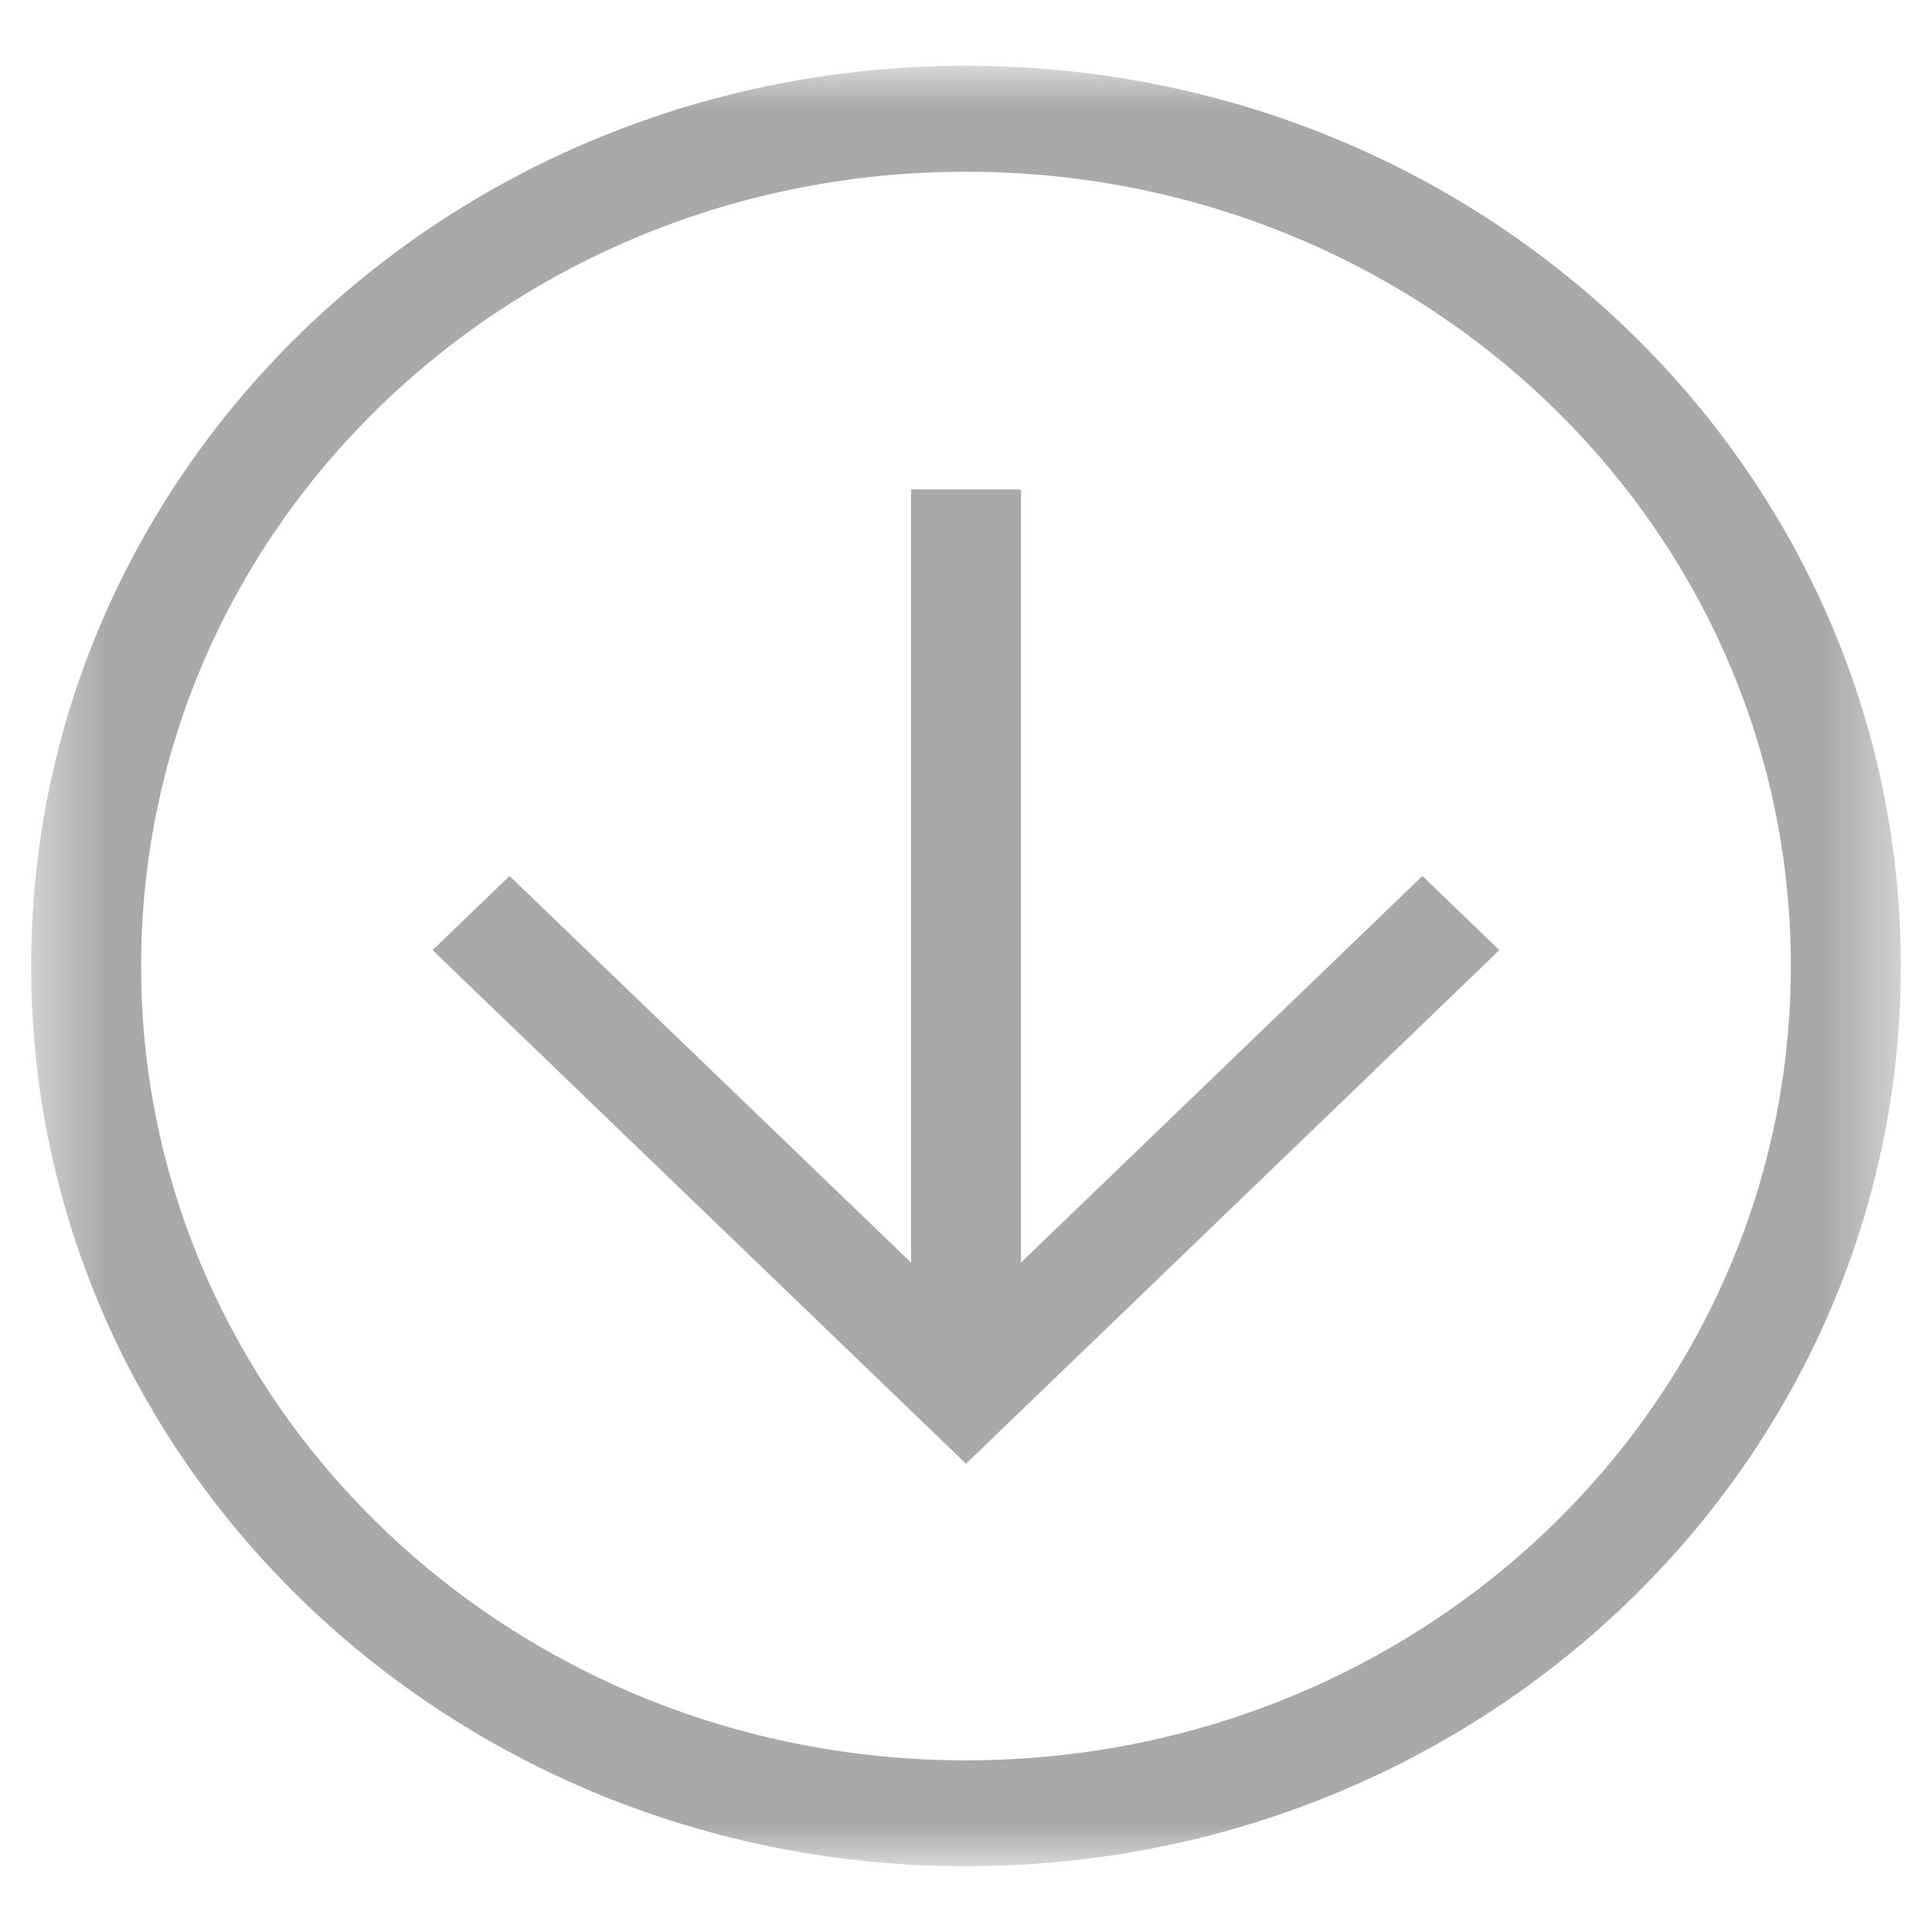 <svg width="27" height="27" viewBox="0 0 27 27" fill="none" xmlns="http://www.w3.org/2000/svg">
<mask id="mask0_81_360" style="mask-type:luminance" maskUnits="userSpaceOnUse" x="0" y="0" width="27" height="27">
<path d="M0.435 26.081L26.564 26.081L26.564 0.92L0.435 0.92L0.435 26.081Z" fill="white"/>
</mask>
<g mask="url(#mask0_81_360)">
<path d="M13.5 0.919C20.724 0.919 26.564 6.544 26.564 13.5C26.564 20.456 20.724 26.081 13.5 26.081C6.276 26.081 0.435 20.456 0.435 13.5C0.435 6.544 6.276 0.919 13.5 0.919ZM13.5 24.601C19.878 24.601 25.027 19.642 25.027 13.5C25.027 7.358 19.878 2.4 13.5 2.4C7.121 2.4 1.972 7.358 1.972 13.5C1.972 19.642 7.121 24.601 13.5 24.601Z" fill="#A9A9A9"/>
<path d="M7.121 12.242L13.5 18.384L19.878 12.242L20.954 13.278L13.5 20.456L6.045 13.278L7.121 12.242Z" fill="#A9A9A9"/>
<path d="M14.269 19.42L12.732 19.42L12.732 6.84L14.269 6.84L14.269 19.42Z" fill="#A9A9A9"/>
</g>
</svg>
